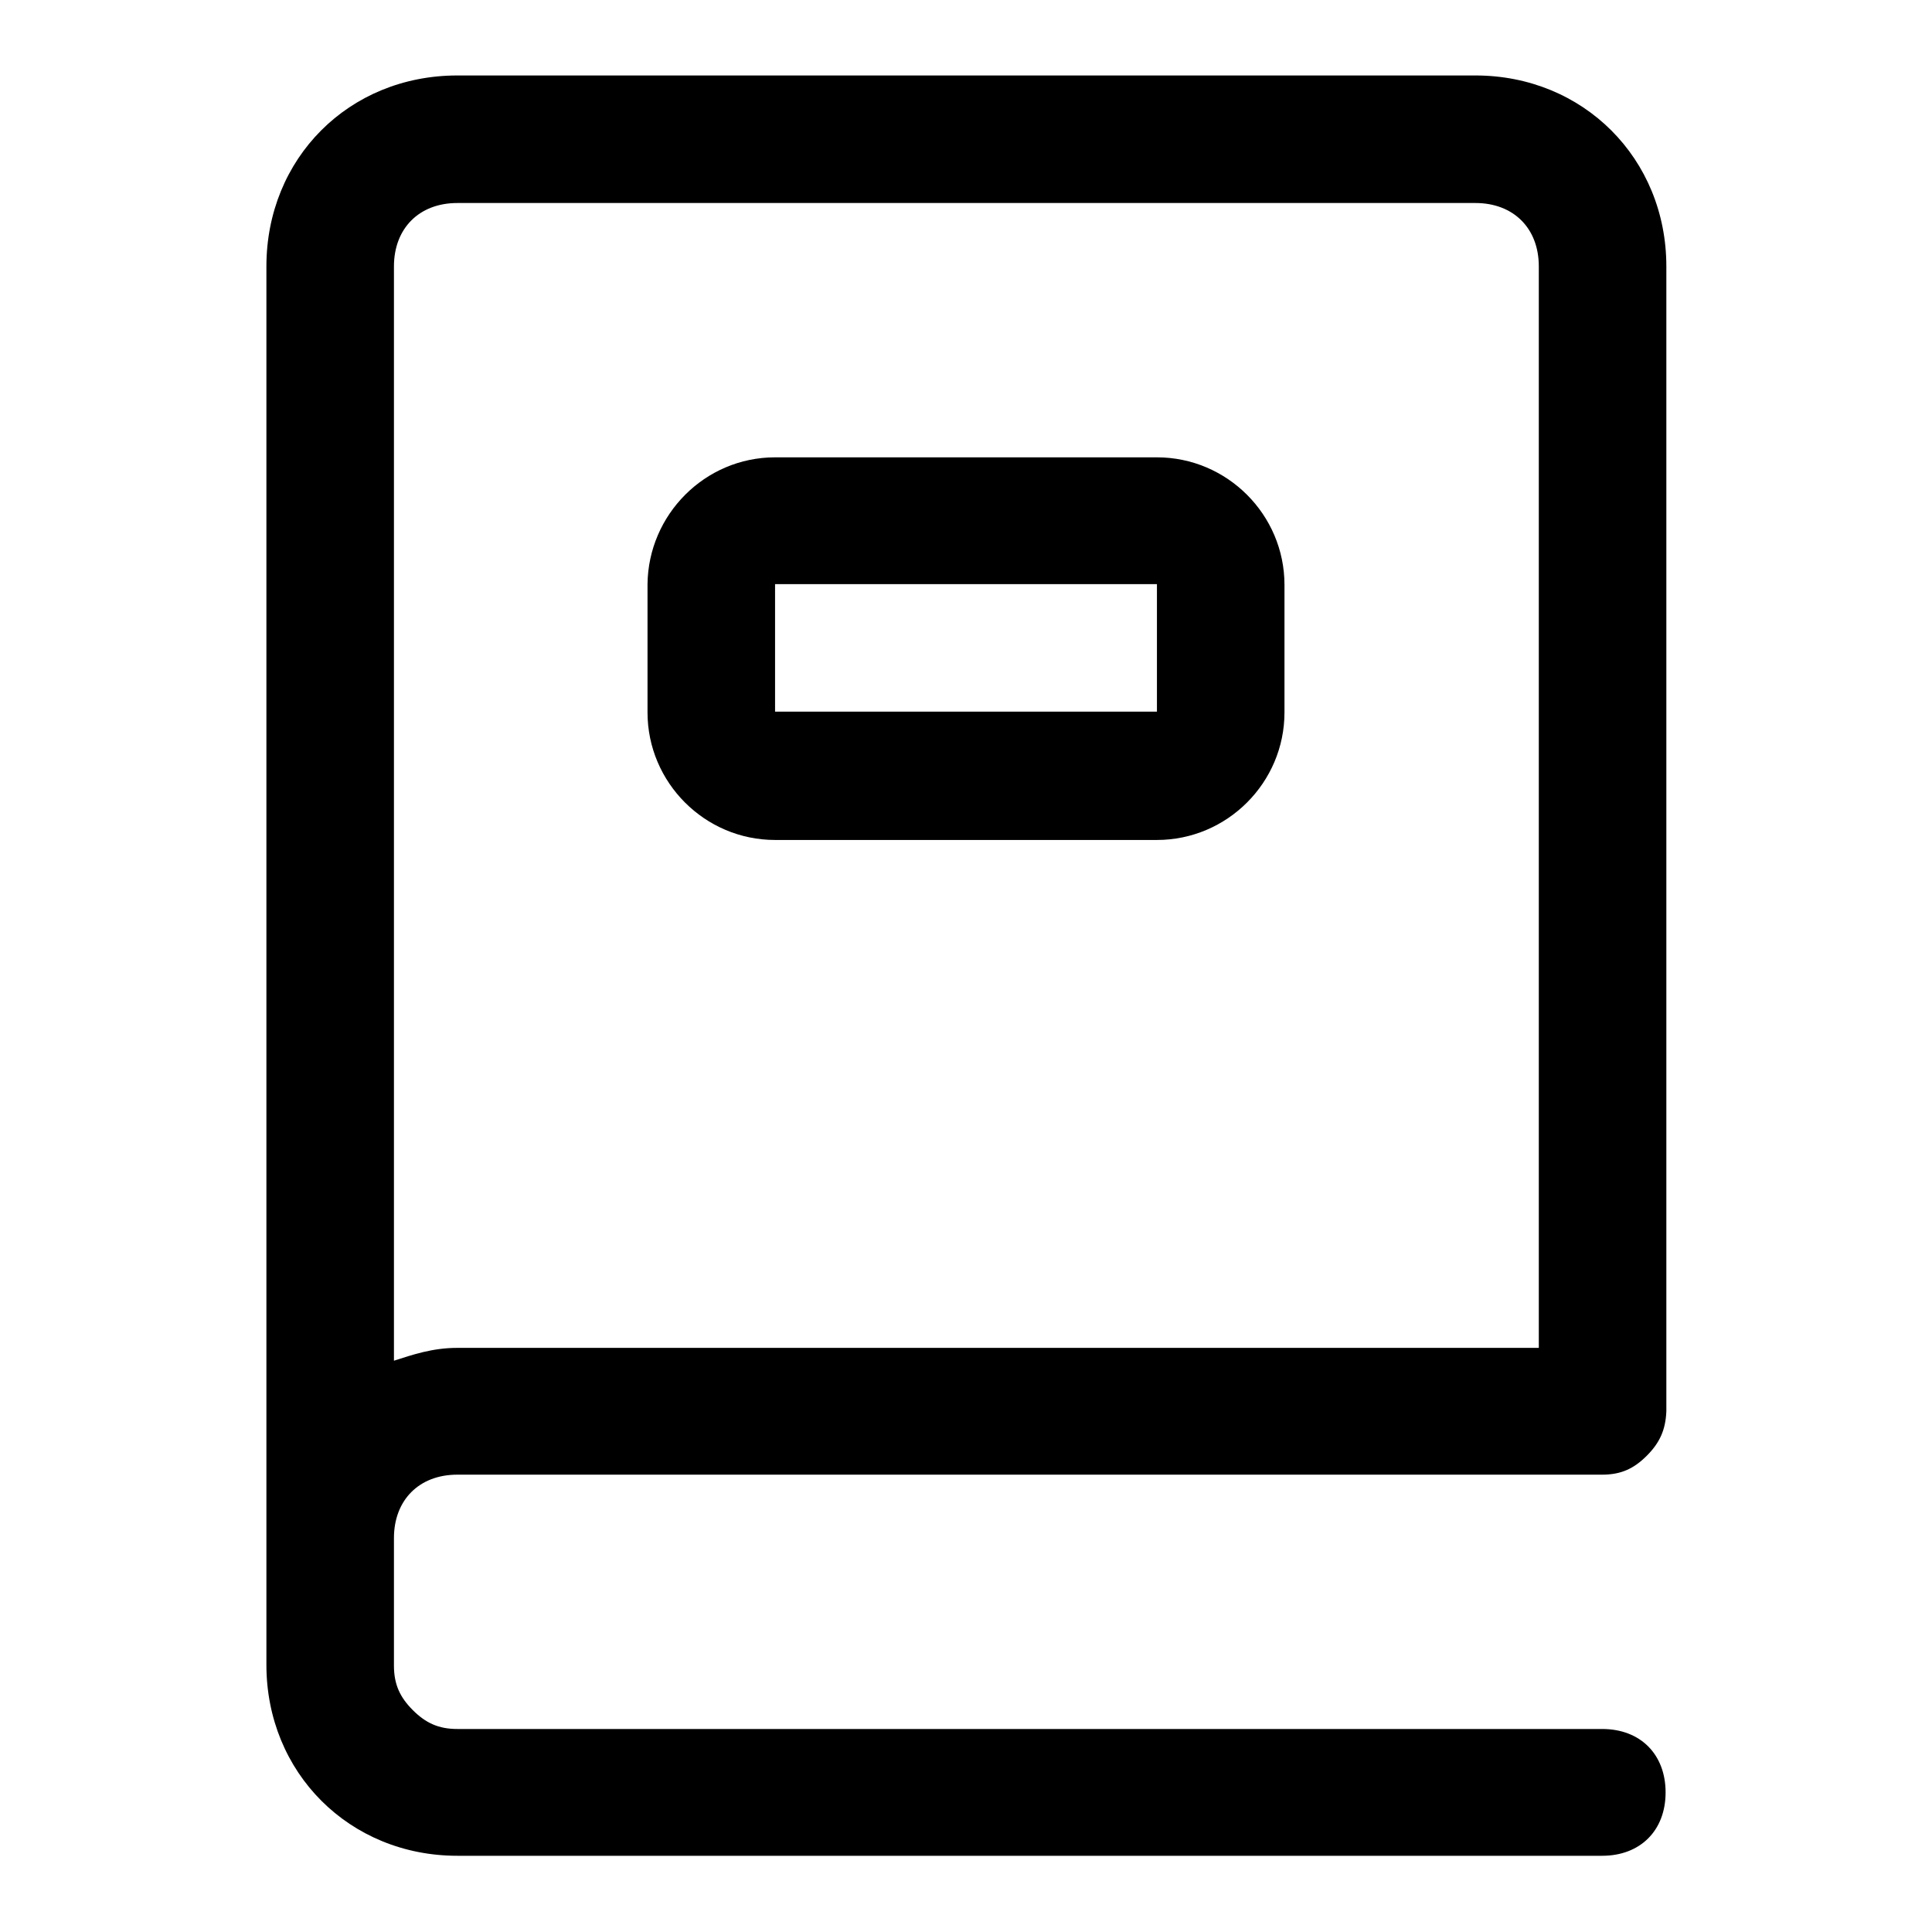 <?xml version="1.0" encoding="utf-8"?>
<!-- Svg Vector Icons : http://www.onlinewebfonts.com/icon -->
<!DOCTYPE svg PUBLIC "-//W3C//DTD SVG 1.1//EN" "http://www.w3.org/Graphics/SVG/1.1/DTD/svg11.dtd">
<svg version="1.1" xmlns="http://www.w3.org/2000/svg" xmlns:xlink="http://www.w3.org/1999/xlink" x="0px" y="0px" viewBox="0 0 256 256" enable-background="new 0 0 256 256" xml:space="preserve">
<g> <path fill="#000000" d="M218.2,192.9c-1.7,1.7-3.4,2.5-5.9,2.5H60.6c-5.1,0-8.4,3.4-8.4,8.4v16.9c0,2.5,0.8,4.2,2.5,5.9 c1.7,1.7,3.4,2.5,5.9,2.5h151.7c5.1,0,8.4,3.4,8.4,8.4c0,5.1-3.4,8.4-8.4,8.4H60.6c-14.3,0-25.3-11-25.3-25.3V35.3 C35.3,21,46.2,10,60.6,10h134.9c14.3,0,25.3,11,25.3,25.3V187C220.7,189.5,219.9,191.2,218.2,192.9z M203.9,178.6V35.3 c0-5.1-3.4-8.4-8.4-8.4H60.6c-5.1,0-8.4,3.4-8.4,8.4v145c2.5-0.8,5.1-1.7,8.4-1.7H203.9z M102.7,60.6h50.6 c9.3,0,16.9,7.6,16.9,16.9v16.9c0,9.3-7.6,16.9-16.9,16.9h-50.6c-9.3,0-16.9-7.6-16.9-16.9V77.4C85.9,68.2,93.4,60.6,102.7,60.6z  M102.7,77.4v16.9h50.6V77.4H102.7z"/></g>
</svg>